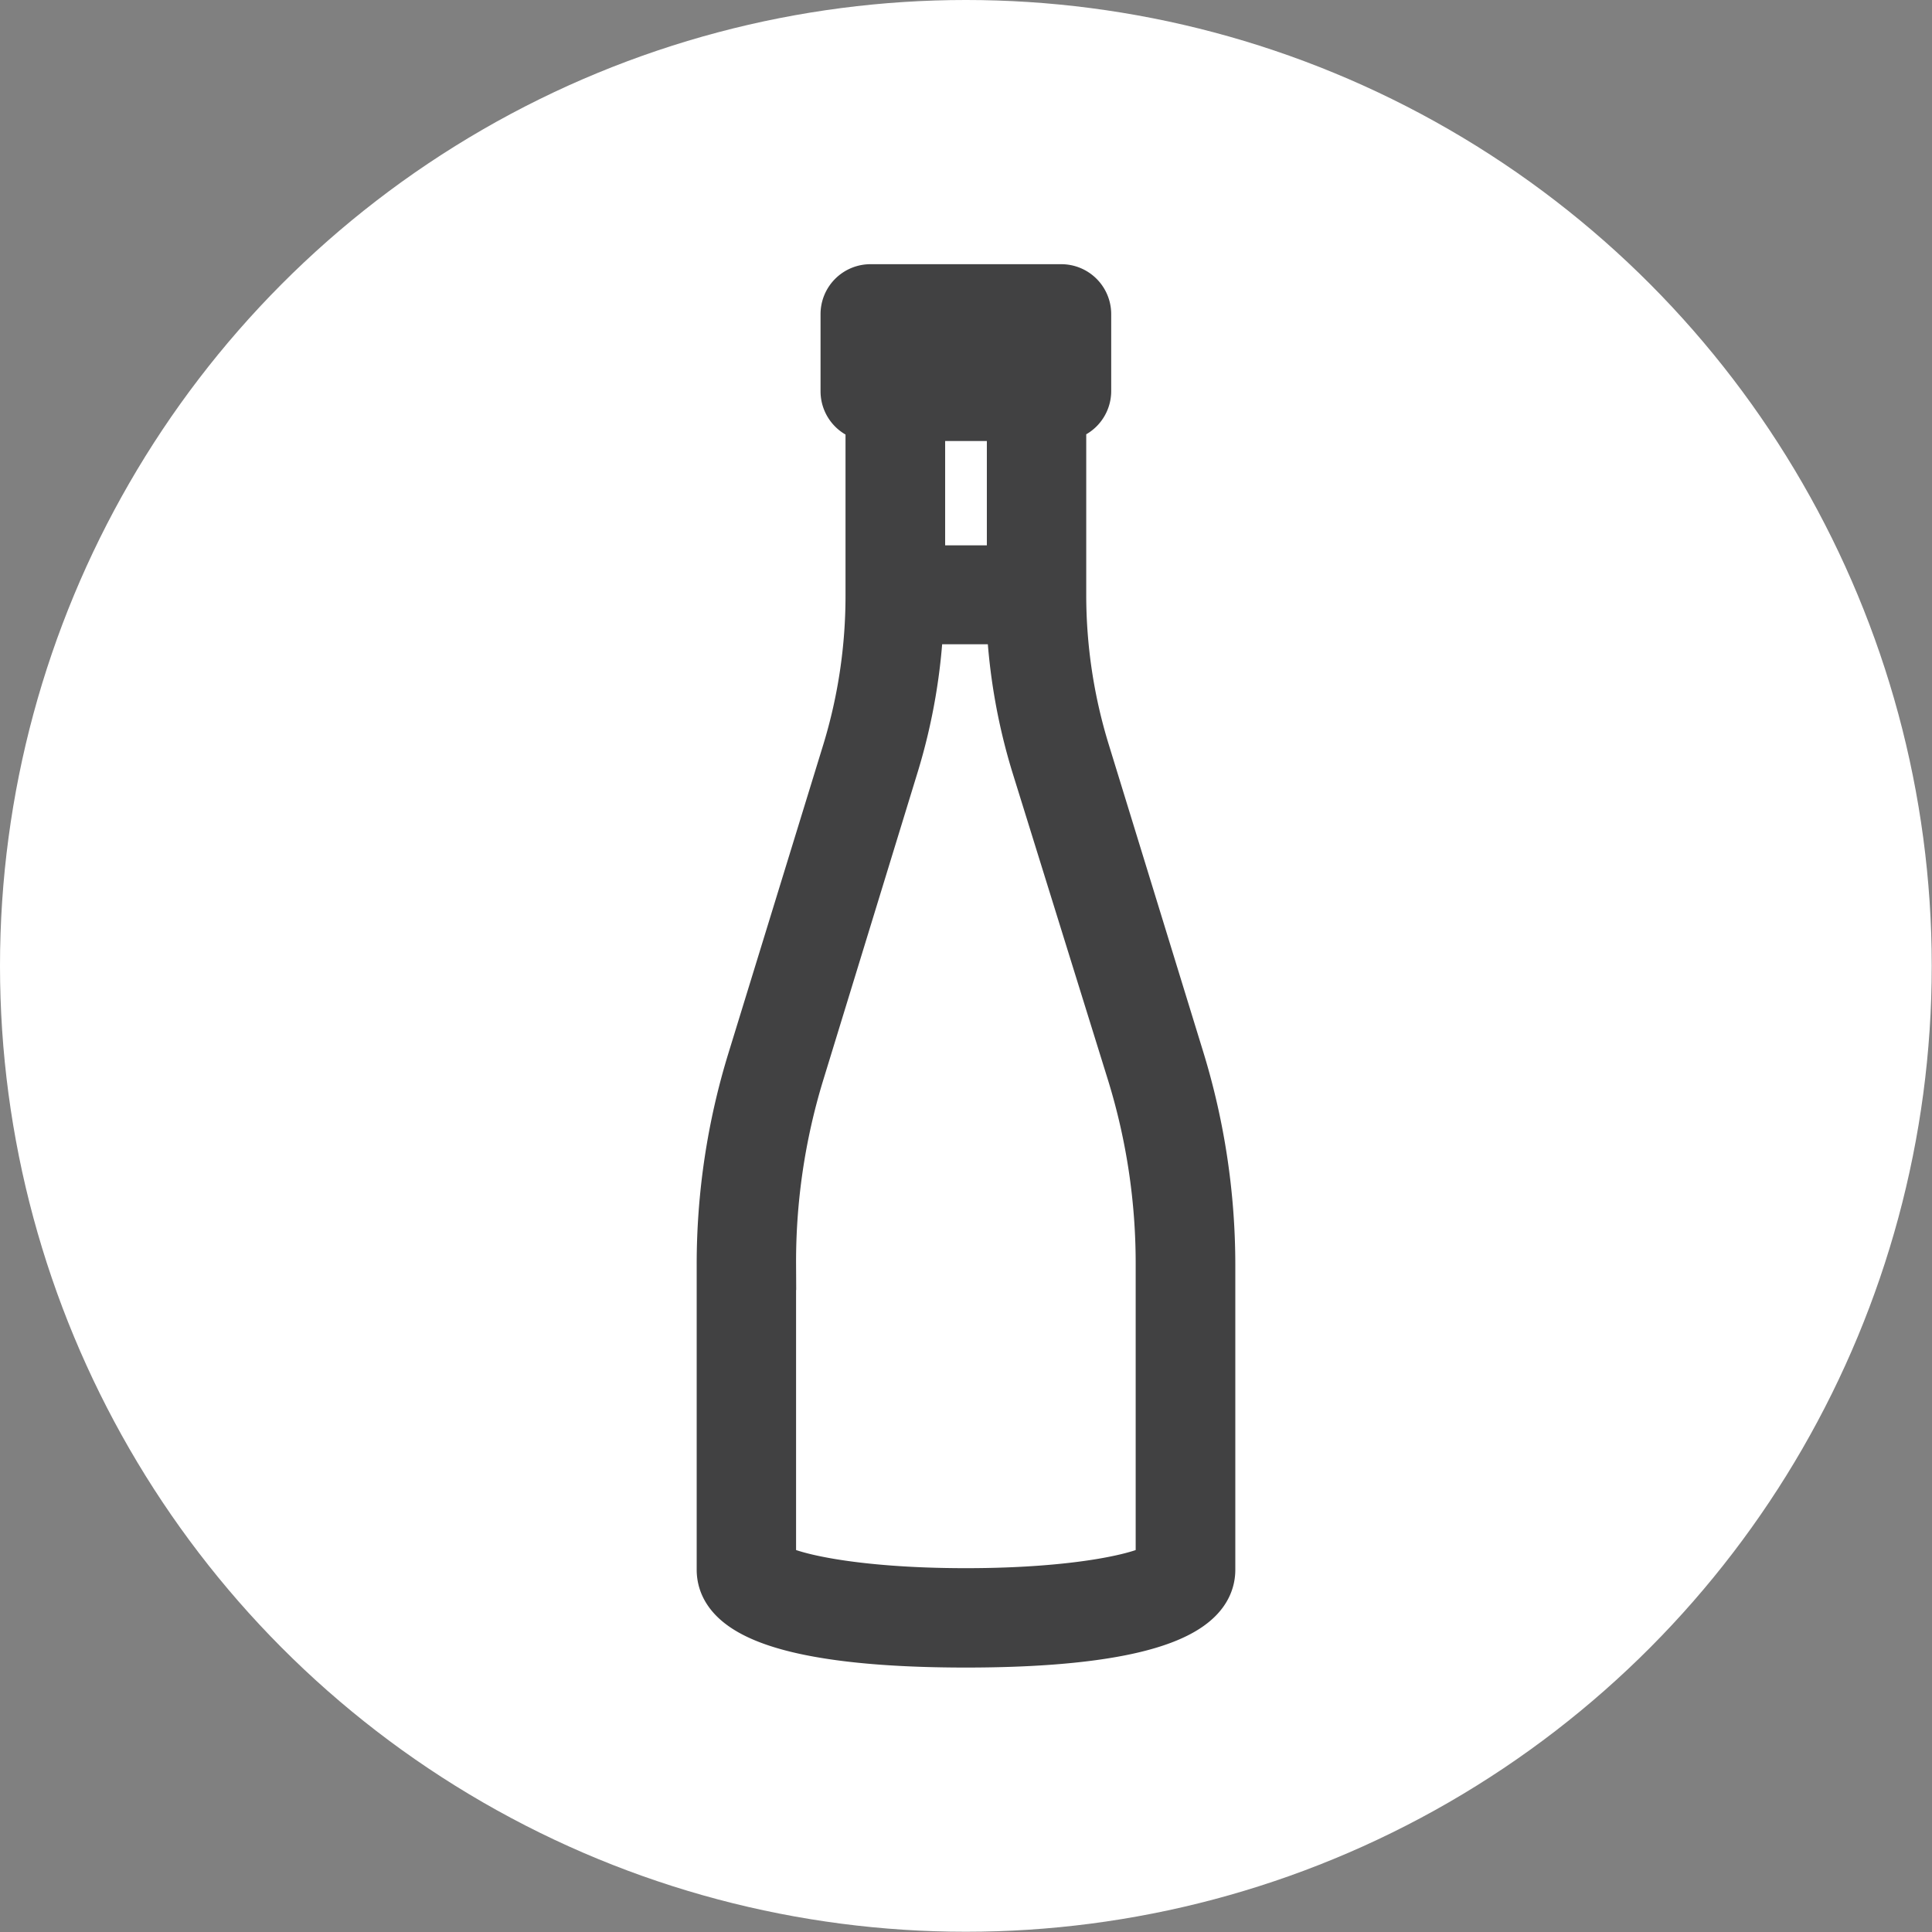 <svg xmlns="http://www.w3.org/2000/svg" viewBox="0 0 77.37 77.37"><rect x="0" y="0" width="77.37" height="77.37" fill="#808080" stroke="none"/><title>fregeist-icon-header-wine</title><g id="Layer_2" data-name="Layer 2"><g id="Layer_1-2" data-name="Layer 1"><circle cx="38.68" cy="38.68" r="38.68" fill="#fff"/><path d="M38.68,65.78c4.47,0,9.79-.5,9.79-2.92V50.64a28.07,28.07,0,0,0-1.23-8.19l-3.8-12.36a21.39,21.39,0,0,1-.94-6.26V16.66h0a1,1,0,0,0,1-1V12.58a1,1,0,0,0-1-1H34.86a1,1,0,0,0-1,1v3.09a1,1,0,0,0,1,1h0v7.17a21.38,21.38,0,0,1-.93,6.26l-3.8,12.36a27.74,27.74,0,0,0-1.23,8.19V62.86C28.9,65.28,34.22,65.78,38.68,65.78ZM35.85,13.57h5.66v1.11H35.85Zm4.67,3.09v6.18H36.85V16.66Zm-9.64,34A25.86,25.86,0,0,1,32,43l3.79-12.36a23.22,23.22,0,0,0,1-5.84h3.71a23.21,23.21,0,0,0,1,5.84L45.34,43a25.85,25.85,0,0,1,1.14,7.61V62.7c-.57.47-3.31,1.1-7.8,1.1s-7.22-.63-7.8-1.1Z" fill="#414142" stroke="#414142" stroke-miterlimit="10" stroke-width="2"/></g></g></svg>